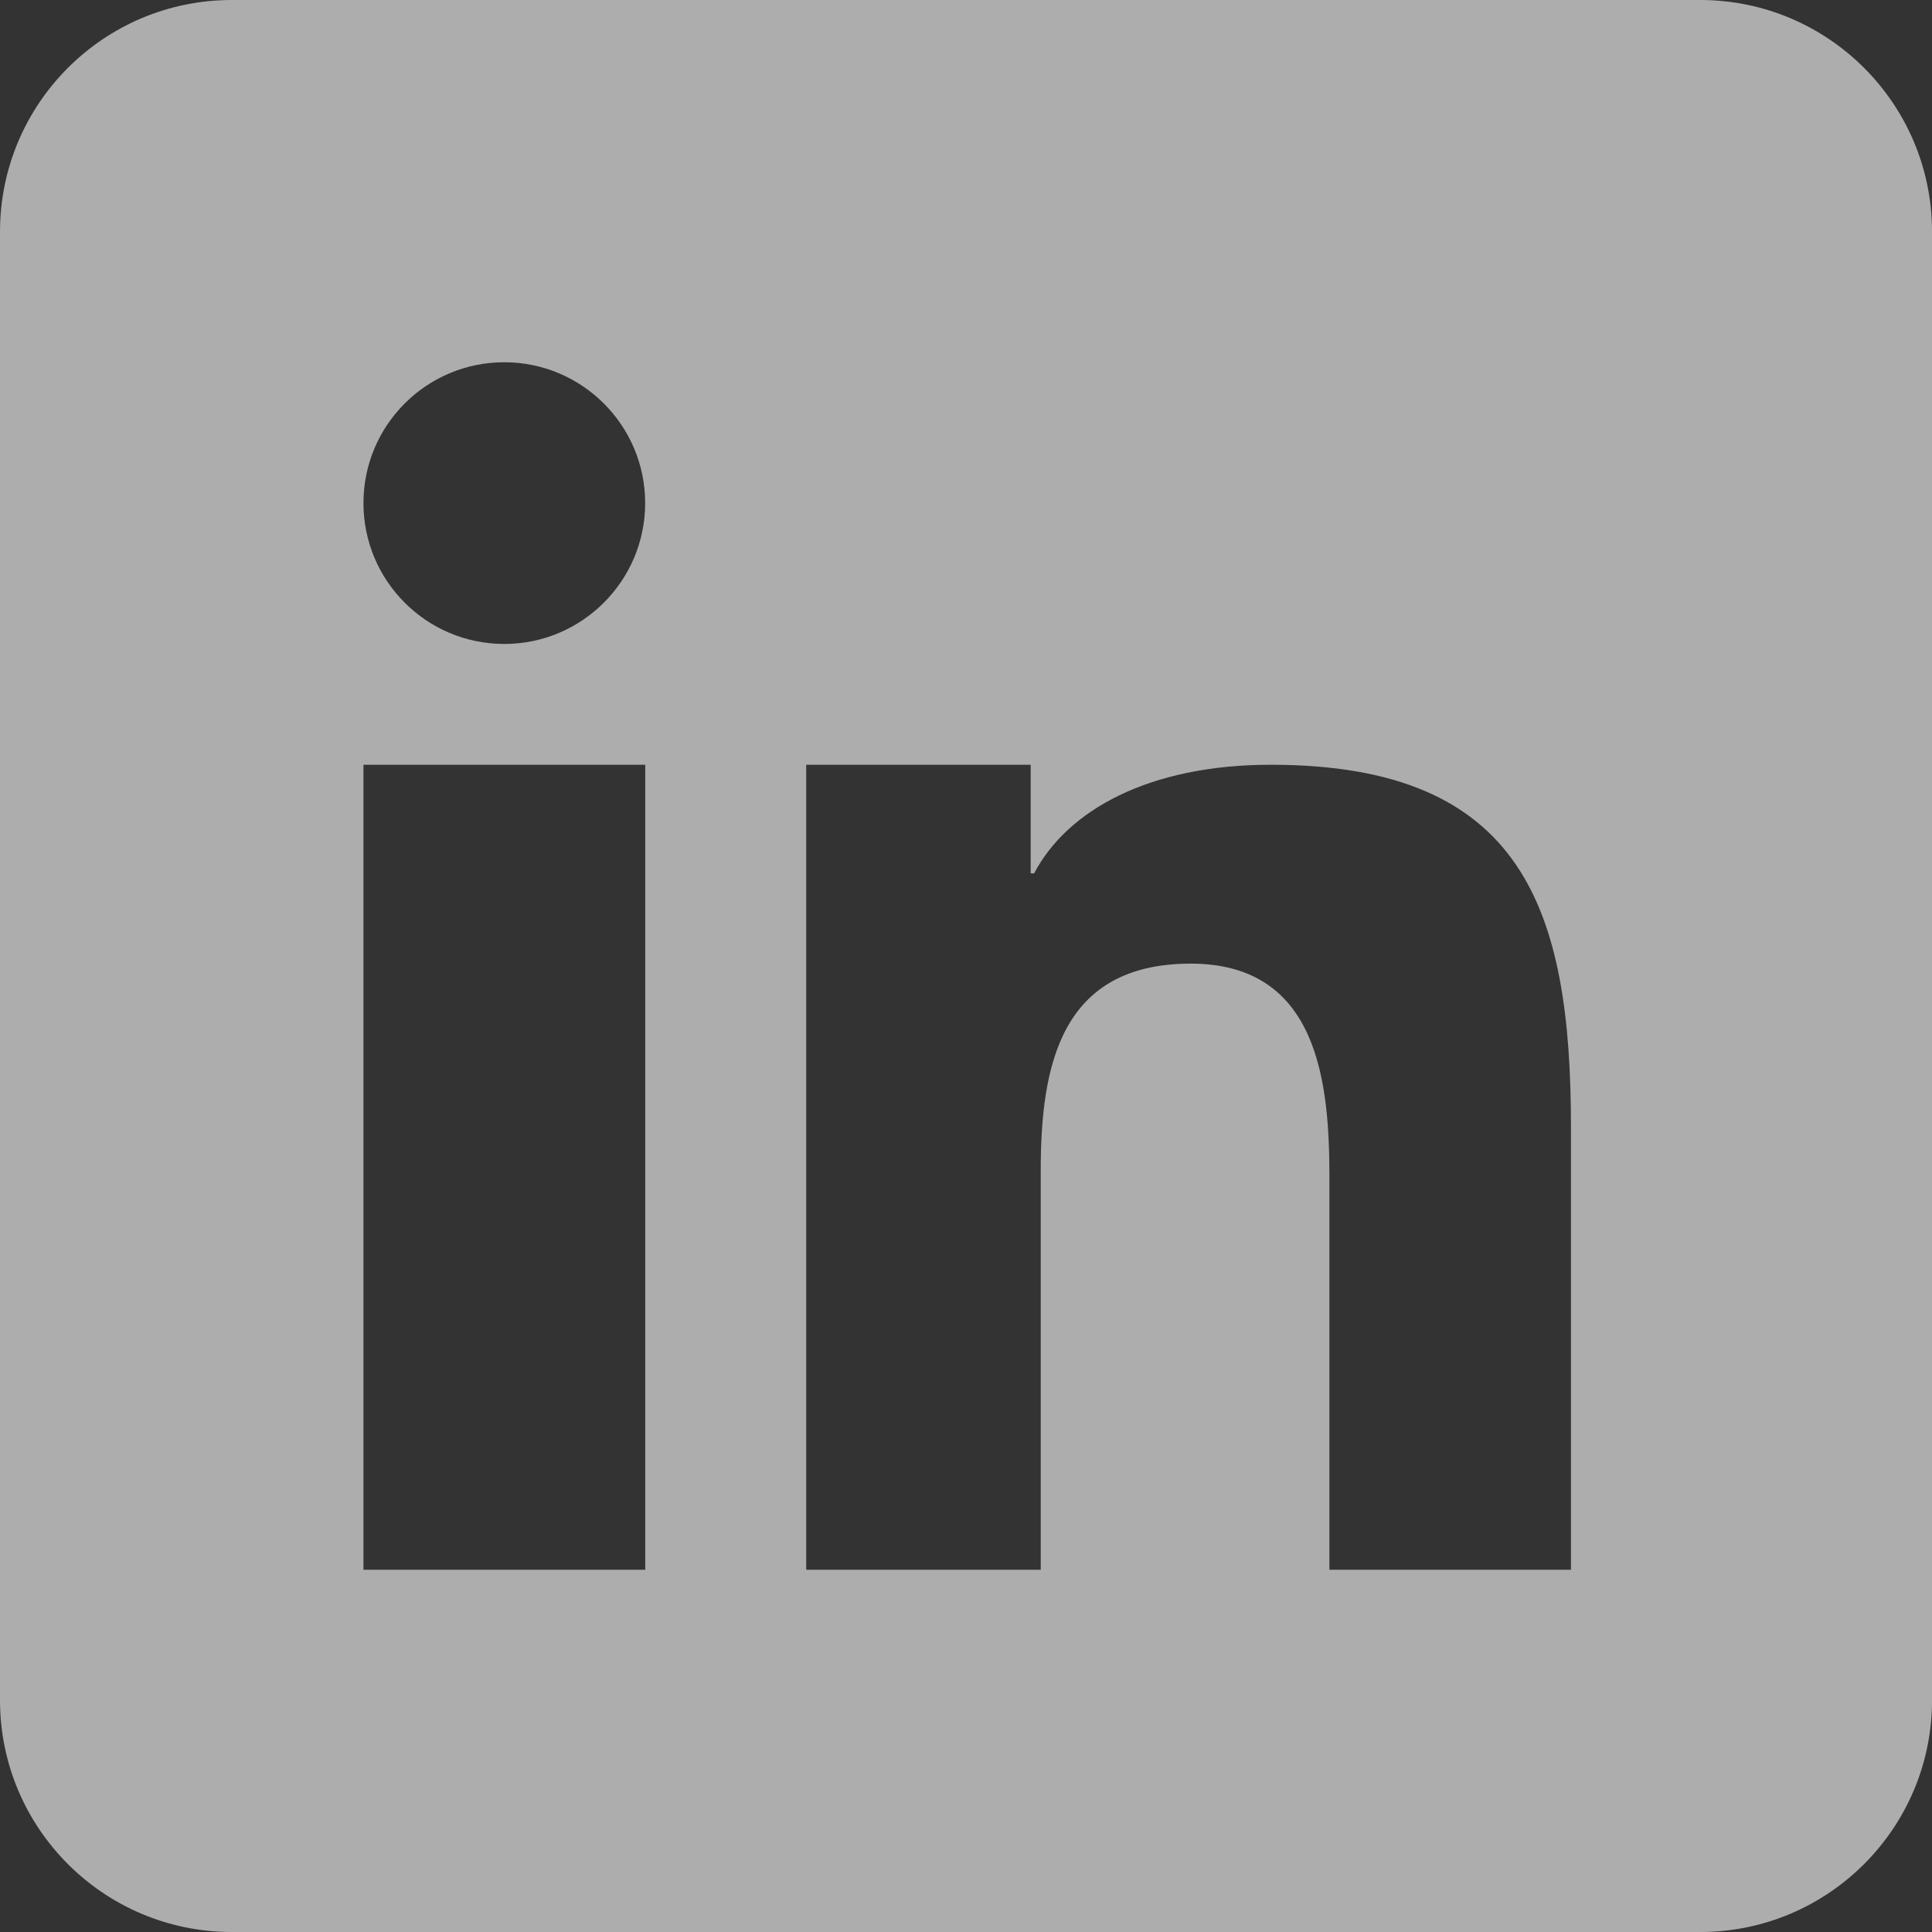 <?xml version="1.0" encoding="utf-8"?>
<!-- Generator: Adobe Illustrator 15.1.0, SVG Export Plug-In . SVG Version: 6.00 Build 0)  -->
<!DOCTYPE svg PUBLIC "-//W3C//DTD SVG 1.1//EN" "http://www.w3.org/Graphics/SVG/1.1/DTD/svg11.dtd">
<svg version="1.1" id="Layer_1" xmlns="http://www.w3.org/2000/svg" xmlns:xlink="http://www.w3.org/1999/xlink" x="0px" y="0px"
	 width="43.2px" height="43.2px" viewBox="0 0 43.2 43.2" enable-background="new 0 0 43.2 43.2" xml:space="preserve">
<rect x="0" y="0" width="43.2" height="43.2" fill="#333333" stroke="none"/>
<g>
	<path opacity="0.6" fill="#FFFFFF" d="M38.016,0H5.184C2.32,0,0,2.32,0,5.184v32.832C0,40.878,2.32,43.2,5.184,43.2h32.832
		c2.862,0,5.185-2.322,5.185-5.185V5.184C43.2,2.32,40.878,0,38.016,0z M11.276,8.1c1.737,0,3.15,1.41,3.15,3.149
		c0,1.738-1.413,3.15-3.15,3.15c-1.741,0-3.149-1.412-3.149-3.15C8.127,9.51,9.535,8.1,11.276,8.1z M14.428,35.1H8.127v-18h6.301
		V35.1z M35.126,35.1h-5.4v-8.771c0-2.093-0.232-4.782-3.099-4.782c-2.911,0-3.356,2.277-3.356,4.63V35.1h-5.244v-18h5.019v2.429
		h0.077c0.746-1.417,2.573-2.429,5.295-2.429c5.661,0,6.709,3.25,6.709,8.107V35.1z"/>
</g>
</svg>
